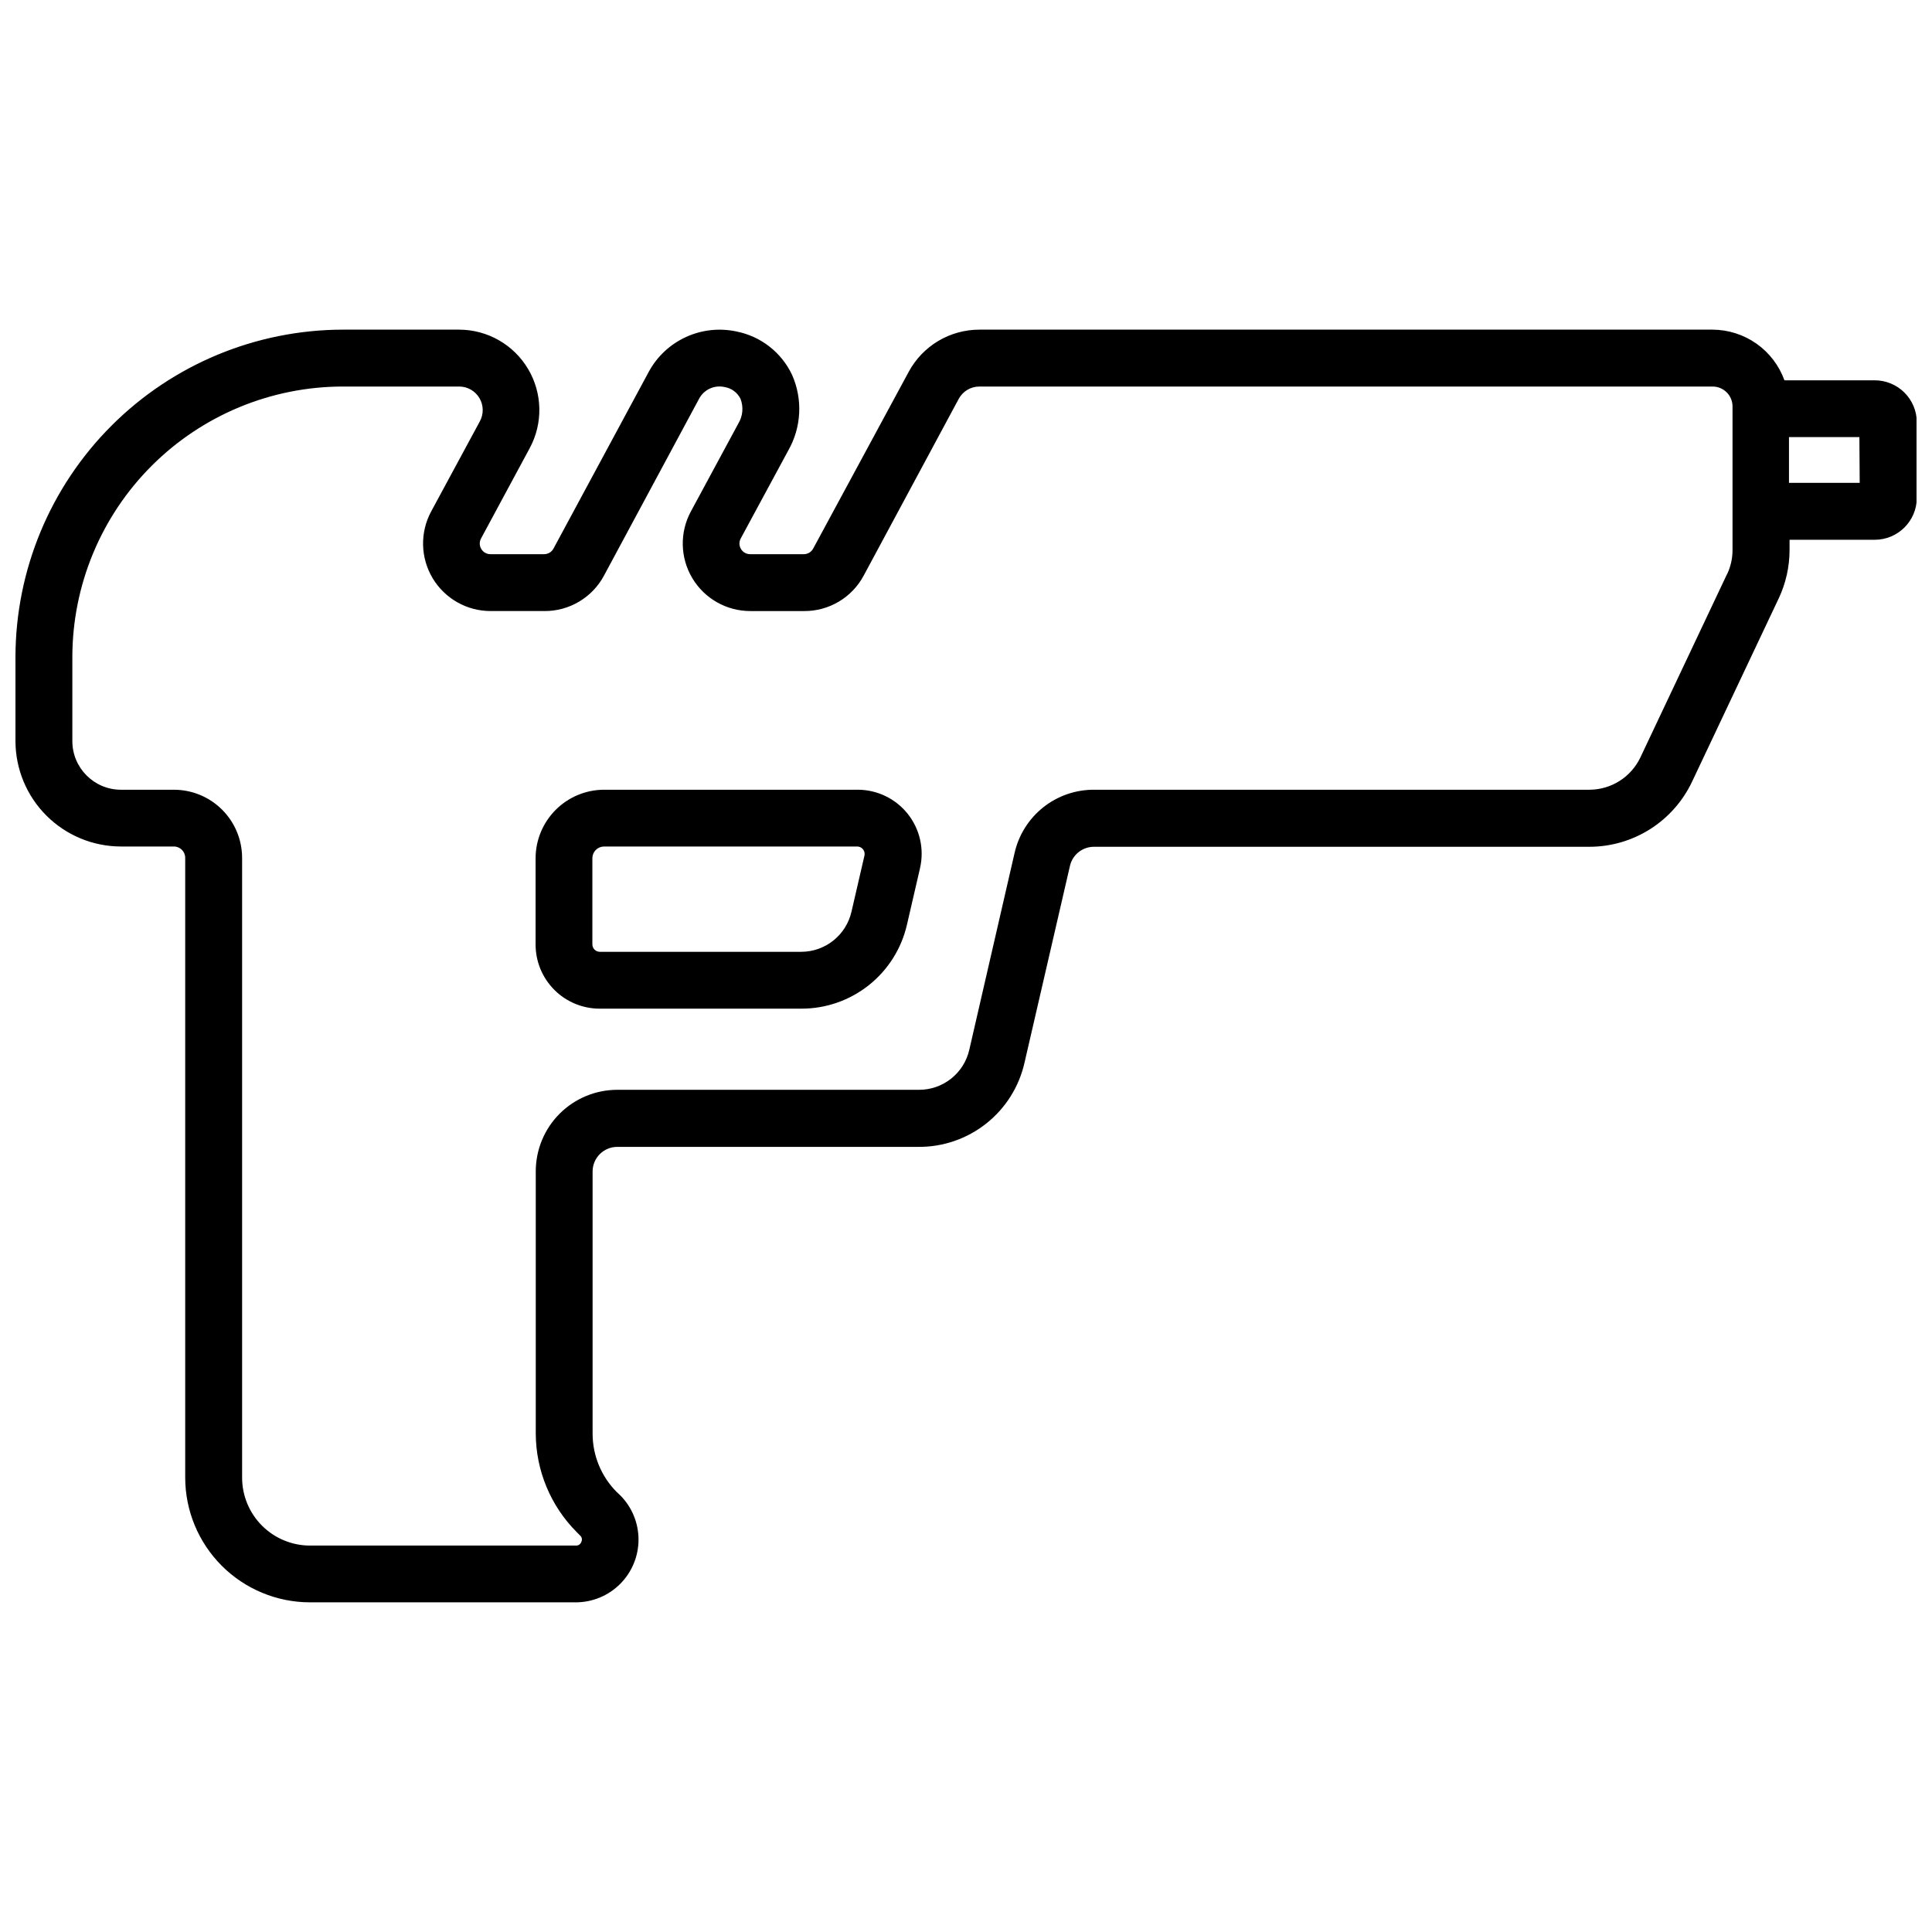 <?xml version="1.0" encoding="UTF-8"?>
<!-- Uploaded to: ICON Repo, www.iconrepo.com, Generator: ICON Repo Mixer Tools -->
<svg width="800px" height="800px" version="1.1" viewBox="144 144 512 512" xmlns="http://www.w3.org/2000/svg">
 <defs>
  <clipPath id="a">
   <path d="m148.09 231h503.81v338h-503.81z"/>
  </clipPath>
 </defs>
 <g clip-path="url(#a)">
  <path d="m640.75 244.79h-23.855c-1.414-3.918-4-7.312-7.402-9.711-3.406-2.402-7.469-3.699-11.637-3.719h-194.3c-3.844 0-7.613 1.035-10.914 3.004s-6.004 4.793-7.828 8.176l-25.316 46.84c-0.492 0.918-1.449 1.488-2.488 1.484h-14.199c-1.008 0.008-1.945-0.52-2.457-1.387-0.512-0.867-0.523-1.941-0.031-2.82l12.578-23.281v-0.004c3.496-6.137 3.867-13.566 1.008-20.023-2.801-5.941-8.25-10.207-14.691-11.492-4.504-0.98-9.207-0.473-13.398 1.441-4.195 1.914-7.656 5.137-9.863 9.184l-25.277 46.898c-0.492 0.918-1.449 1.488-2.488 1.484h-14.199c-1.008 0.008-1.945-0.52-2.457-1.387-0.512-0.867-0.527-1.941-0.031-2.82l12.855-23.855c3.574-6.594 3.418-14.578-0.414-21.027-3.828-6.445-10.77-10.402-18.27-10.414h-30.844c-22.992 0.043-45.027 9.195-61.285 25.453-16.258 16.254-25.406 38.293-25.449 61.281v22.297c0.012 7.406 2.957 14.508 8.195 19.746 5.238 5.238 12.34 8.184 19.746 8.195h14.062c1.648 0.012 2.981 1.352 2.981 3.004v164.26c0.012 8.758 3.496 17.156 9.691 23.352 6.191 6.191 14.59 9.676 23.348 9.688h70.48c4.41-0.004 8.641-1.762 11.754-4.883 3.117-3.121 4.863-7.352 4.859-11.762-0.004-4.41-1.762-8.637-4.883-11.754l-0.867-0.809c-4.102-4.106-6.406-9.664-6.418-15.465v-69.512c0.008-3.594 2.922-6.504 6.516-6.516h79.898c6.516 0.031 12.844-2.164 17.945-6.219 5.098-4.051 8.66-9.723 10.098-16.078l12.047-52.176v0.004c0.68-2.965 3.32-5.062 6.359-5.059h131.3c5.703-0.004 11.289-1.629 16.105-4.684 4.816-3.059 8.668-7.418 11.105-12.574l22.945-48.539h0.004c1.895-4.016 2.879-8.398 2.883-12.84v-2.723h22.57c6.156 0 11.148-4.984 11.156-11.137v-19.988c-0.004-2.969-1.191-5.812-3.301-7.902-2.109-2.09-4.965-3.254-7.934-3.234zm-39.062 51.344-22.965 48.582c-1.215 2.559-3.125 4.719-5.516 6.238-2.391 1.516-5.164 2.324-7.992 2.332h-131.3c-4.883-0.016-9.625 1.629-13.445 4.664-3.82 3.039-6.496 7.285-7.586 12.043l-12.008 52.191c-1.414 6.238-6.973 10.656-13.367 10.625h-79.941c-5.719 0.008-11.203 2.281-15.25 6.32-4.047 4.043-6.324 9.527-6.336 15.246v69.512c0.027 9.797 3.926 19.188 10.844 26.129l0.887 0.887c0.5 0.426 0.641 1.137 0.336 1.719-0.203 0.613-0.797 1.008-1.441 0.969h-70.48c-4.766-0.012-9.332-1.91-12.703-5.285-3.367-3.371-5.262-7.941-5.266-12.707v-164.26c-0.008-4.785-1.91-9.375-5.293-12.758-3.383-3.387-7.973-5.289-12.758-5.293h-14.062c-7.113-0.012-12.875-5.781-12.875-12.895v-22.297c0.023-19 7.578-37.215 21.016-50.652 13.434-13.434 31.652-20.992 50.652-21.012h30.844c2.199 0 4.231 1.156 5.359 3.043 1.125 1.887 1.176 4.227 0.133 6.16l-12.918 23.914c-2.992 5.551-2.84 12.27 0.398 17.684 3.242 5.41 9.094 8.715 15.402 8.699h14.199c3.238 0.023 6.418-0.836 9.203-2.492 2.785-1.652 5.066-4.035 6.594-6.887l25.219-46.902c1.301-2.43 4.066-3.691 6.754-3.082 1.82 0.293 3.387 1.449 4.207 3.102 0.848 2.16 0.633 4.594-0.574 6.574l-12.578 23.305c-2.996 5.551-2.844 12.27 0.398 17.684 3.238 5.41 9.09 8.715 15.398 8.699h14.199c3.238 0.023 6.422-0.836 9.207-2.492 2.781-1.652 5.062-4.035 6.59-6.887l25.199-46.863c1.09-2.016 3.199-3.269 5.492-3.258h194.3-0.004c2.914 0 5.273 2.359 5.273 5.273v3.949 0.238 20.023 0.238 13.625-0.004c0 2.215-0.492 4.398-1.441 6.398zm35.152-24.172h-18.742v-12.125h18.66zm-265.59 81.324h-67.145c-4.812 0.004-9.426 1.918-12.832 5.32-3.406 3.402-5.324 8.016-5.336 12.828v22.906c0.008 4.5 1.797 8.809 4.977 11.988 3.18 3.184 7.492 4.973 11.988 4.977h53.418c6.512 0.023 12.836-2.172 17.934-6.227 5.098-4.051 8.664-9.719 10.109-16.07l3.457-14.949h-0.004c1.164-5.043-0.039-10.34-3.266-14.387s-8.125-6.398-13.301-6.387zm-1.598 32.328h-0.004c-1.422 6.231-6.977 10.645-13.367 10.625h-53.32c-1.09 0-1.977-0.887-1.977-1.977v-22.828c0-0.828 0.332-1.617 0.918-2.199 0.586-0.582 1.379-0.906 2.203-0.902h67.145c0.57 0.027 1.102 0.297 1.457 0.742 0.355 0.449 0.504 1.027 0.398 1.59z"/>
 </g>
</svg>